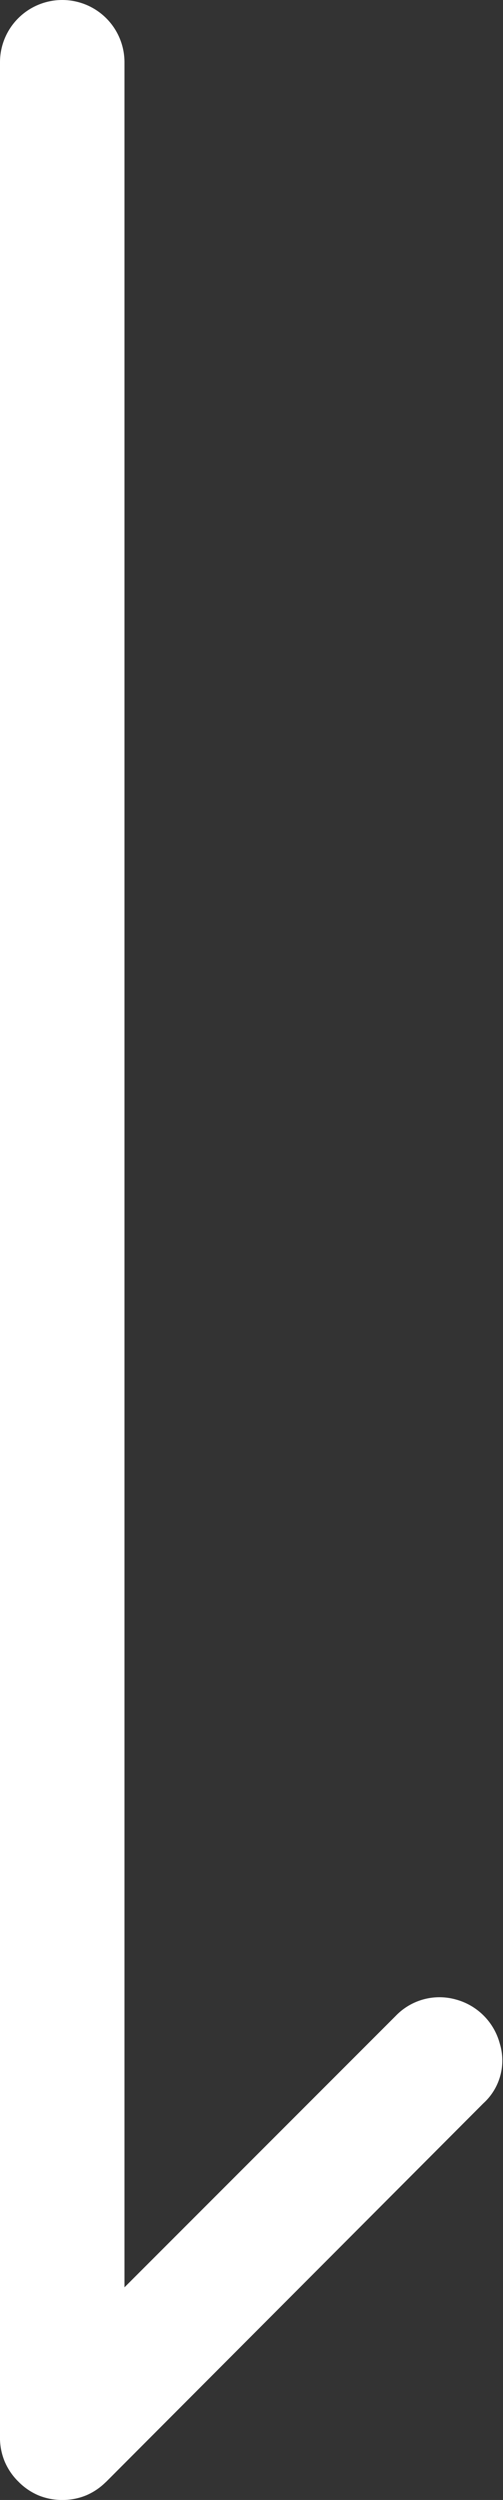 <svg xmlns="http://www.w3.org/2000/svg" width="4.041" height="20.069" viewBox="0 0 4.041 20.069">
  <rect x="0" y="0" width="4.041" height="20.069" fill="#333333" stroke="none"/>
  <g id="arw-down" transform="translate(0.5 0.5)">
    <path id="パス_15633" data-name="パス 15633" d="M0,30.353H-.015a.5.5,0,0,1-.176-.037.5.5,0,0,1-.151-.1h0l-.02-.02h0a.5.5,0,0,1-.1-.151A.5.5,0,0,1-.5,29.868h0s0-.01,0-.014V10.784a.5.5,0,0,1,.5-.5.5.5,0,0,1,.5.5V28.646l2.092-2.092,0,0,.088-.088,0,0a.487.487,0,0,1,.481-.131.5.5,0,0,1,.354.354.464.464,0,0,1-.132.48l0,0L.355,30.205l-.012.011h0a.5.5,0,0,1-.151.1.5.5,0,0,1-.176.037H0Z" transform="translate(0 -10.784)" fill="#fff"/>
  </g>
</svg>
